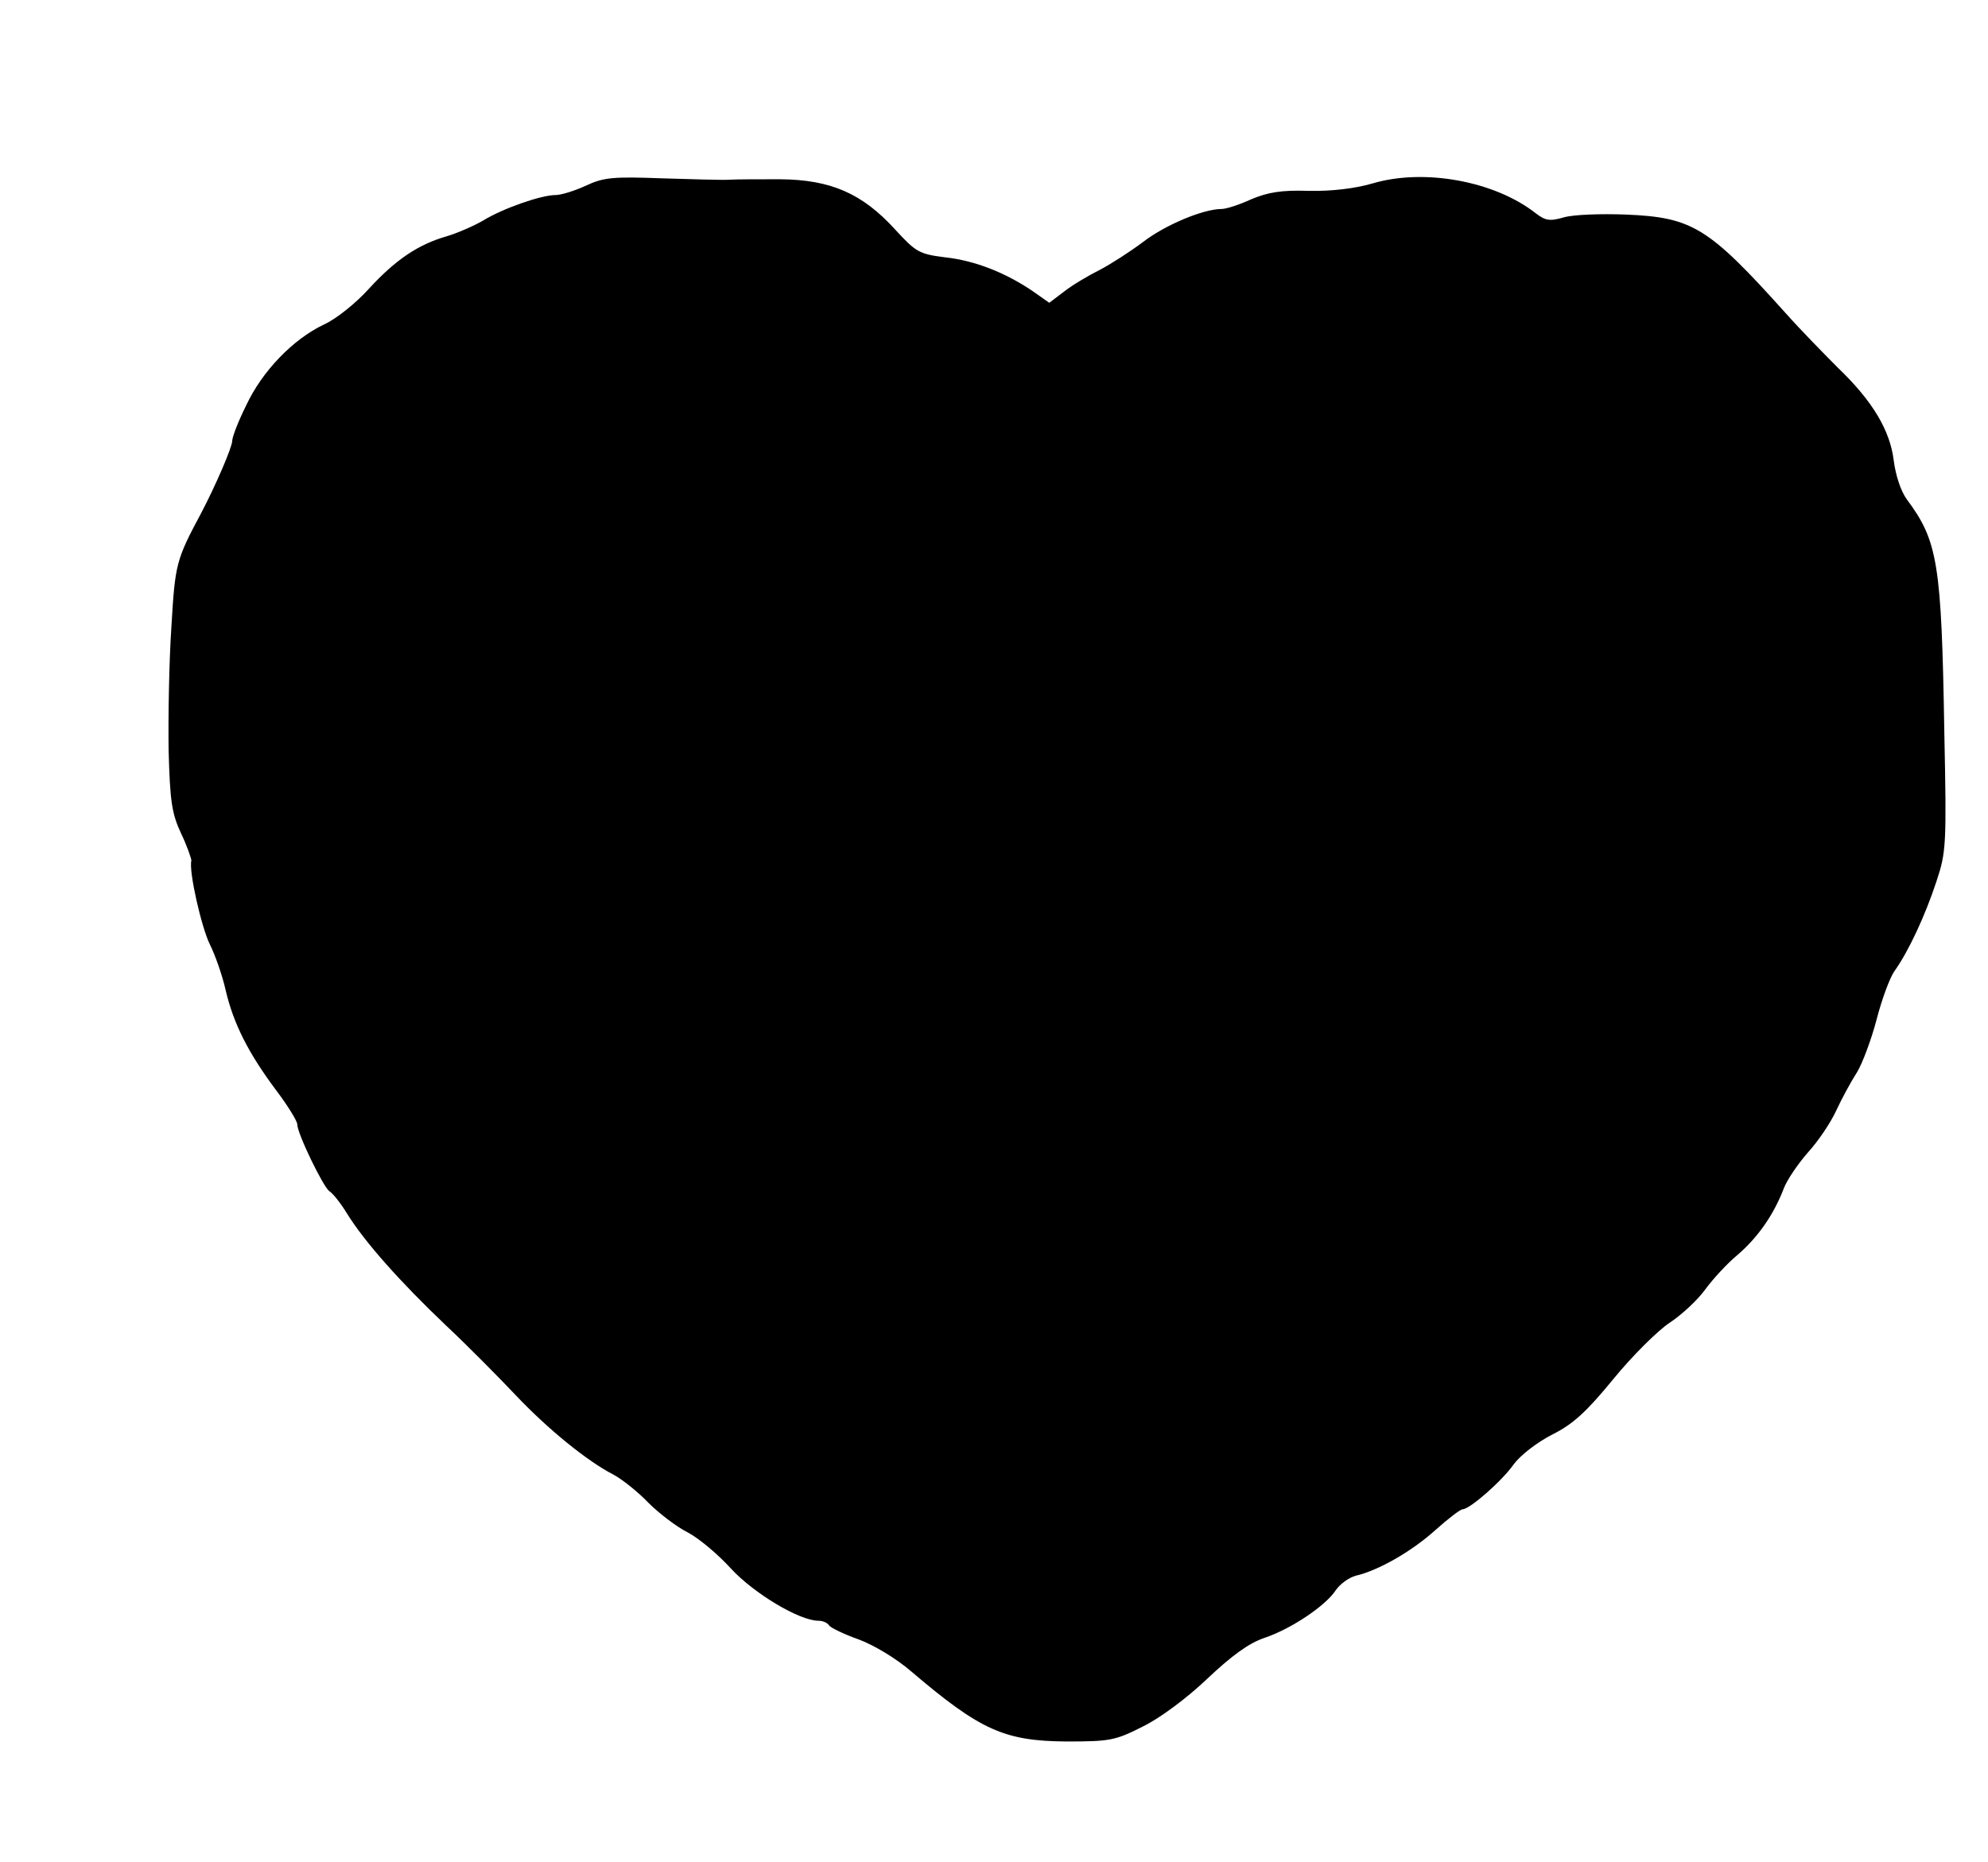 <?xml version="1.0" standalone="no"?>
<!DOCTYPE svg PUBLIC "-//W3C//DTD SVG 20010904//EN"
 "http://www.w3.org/TR/2001/REC-SVG-20010904/DTD/svg10.dtd">
<svg version="1.0" xmlns="http://www.w3.org/2000/svg"
 width="428pt" height="401pt" viewBox="0 0 428 401"
 preserveAspectRatio="xMidYMid meet">
<g transform="translate(0,401) scale(0.1,-0.1)"
fill="#000000" stroke="none">
<path d="M1261 3610 c-24 -11 -53 -20 -65 -20 -31 0 -114 -29 -156 -55 -19
-11 -55 -27 -79 -34 -62 -18 -110 -51 -167 -113 -27 -30 -70 -65 -97 -77 -67
-32 -133 -101 -167 -174 -17 -34 -30 -68 -30 -76 0 -14 -36 -97 -67 -156 -54
-101 -56 -109 -64 -245 -5 -74 -7 -193 -6 -265 3 -112 7 -137 27 -180 13 -27
22 -54 22 -58 -6 -23 22 -145 40 -181 11 -22 27 -67 34 -99 17 -72 49 -135
108 -214 25 -33 46 -67 46 -74 0 -20 56 -135 69 -144 7 -4 24 -25 38 -48 37
-60 114 -147 213 -241 47 -44 114 -112 150 -150 70 -74 154 -142 210 -171 19
-10 53 -37 76 -61 23 -23 61 -52 85 -64 23 -12 65 -47 93 -78 49 -53 147 -112
188 -112 9 0 19 -4 23 -10 3 -5 32 -19 63 -30 33 -12 83 -42 116 -71 147 -125
199 -148 332 -149 93 0 105 2 164 32 37 18 95 61 139 103 53 50 90 77 123 88
57 19 132 69 154 103 9 13 28 27 43 31 48 11 120 52 171 98 28 25 54 45 59 45
15 0 85 61 110 97 15 20 50 47 83 64 44 22 73 48 131 119 41 50 95 104 122
122 26 17 60 49 76 71 16 22 47 56 70 75 43 37 77 85 99 142 7 19 31 54 52 78
22 24 49 64 61 90 12 26 32 63 45 83 12 20 31 71 42 113 11 43 28 89 38 104
31 43 67 121 91 194 21 63 22 79 17 320 -6 366 -14 413 -81 503 -13 18 -24 52
-28 84 -8 64 -45 127 -120 199 -28 28 -79 80 -112 117 -167 186 -201 207 -345
213 -53 2 -112 0 -133 -6 -31 -9 -40 -7 -61 9 -88 69 -240 97 -351 64 -38 -11
-88 -17 -137 -16 -59 2 -88 -3 -124 -18 -26 -12 -54 -21 -64 -21 -39 0 -121
-34 -169 -71 -28 -21 -70 -48 -93 -60 -24 -12 -58 -32 -76 -46 l-33 -25 -37
26 c-58 39 -123 65 -188 72 -55 7 -62 11 -107 60 -71 78 -139 107 -247 108
-47 0 -96 0 -110 -1 -14 -1 -79 1 -145 3 -105 4 -126 2 -164 -16z"/>
</g>
</svg>
